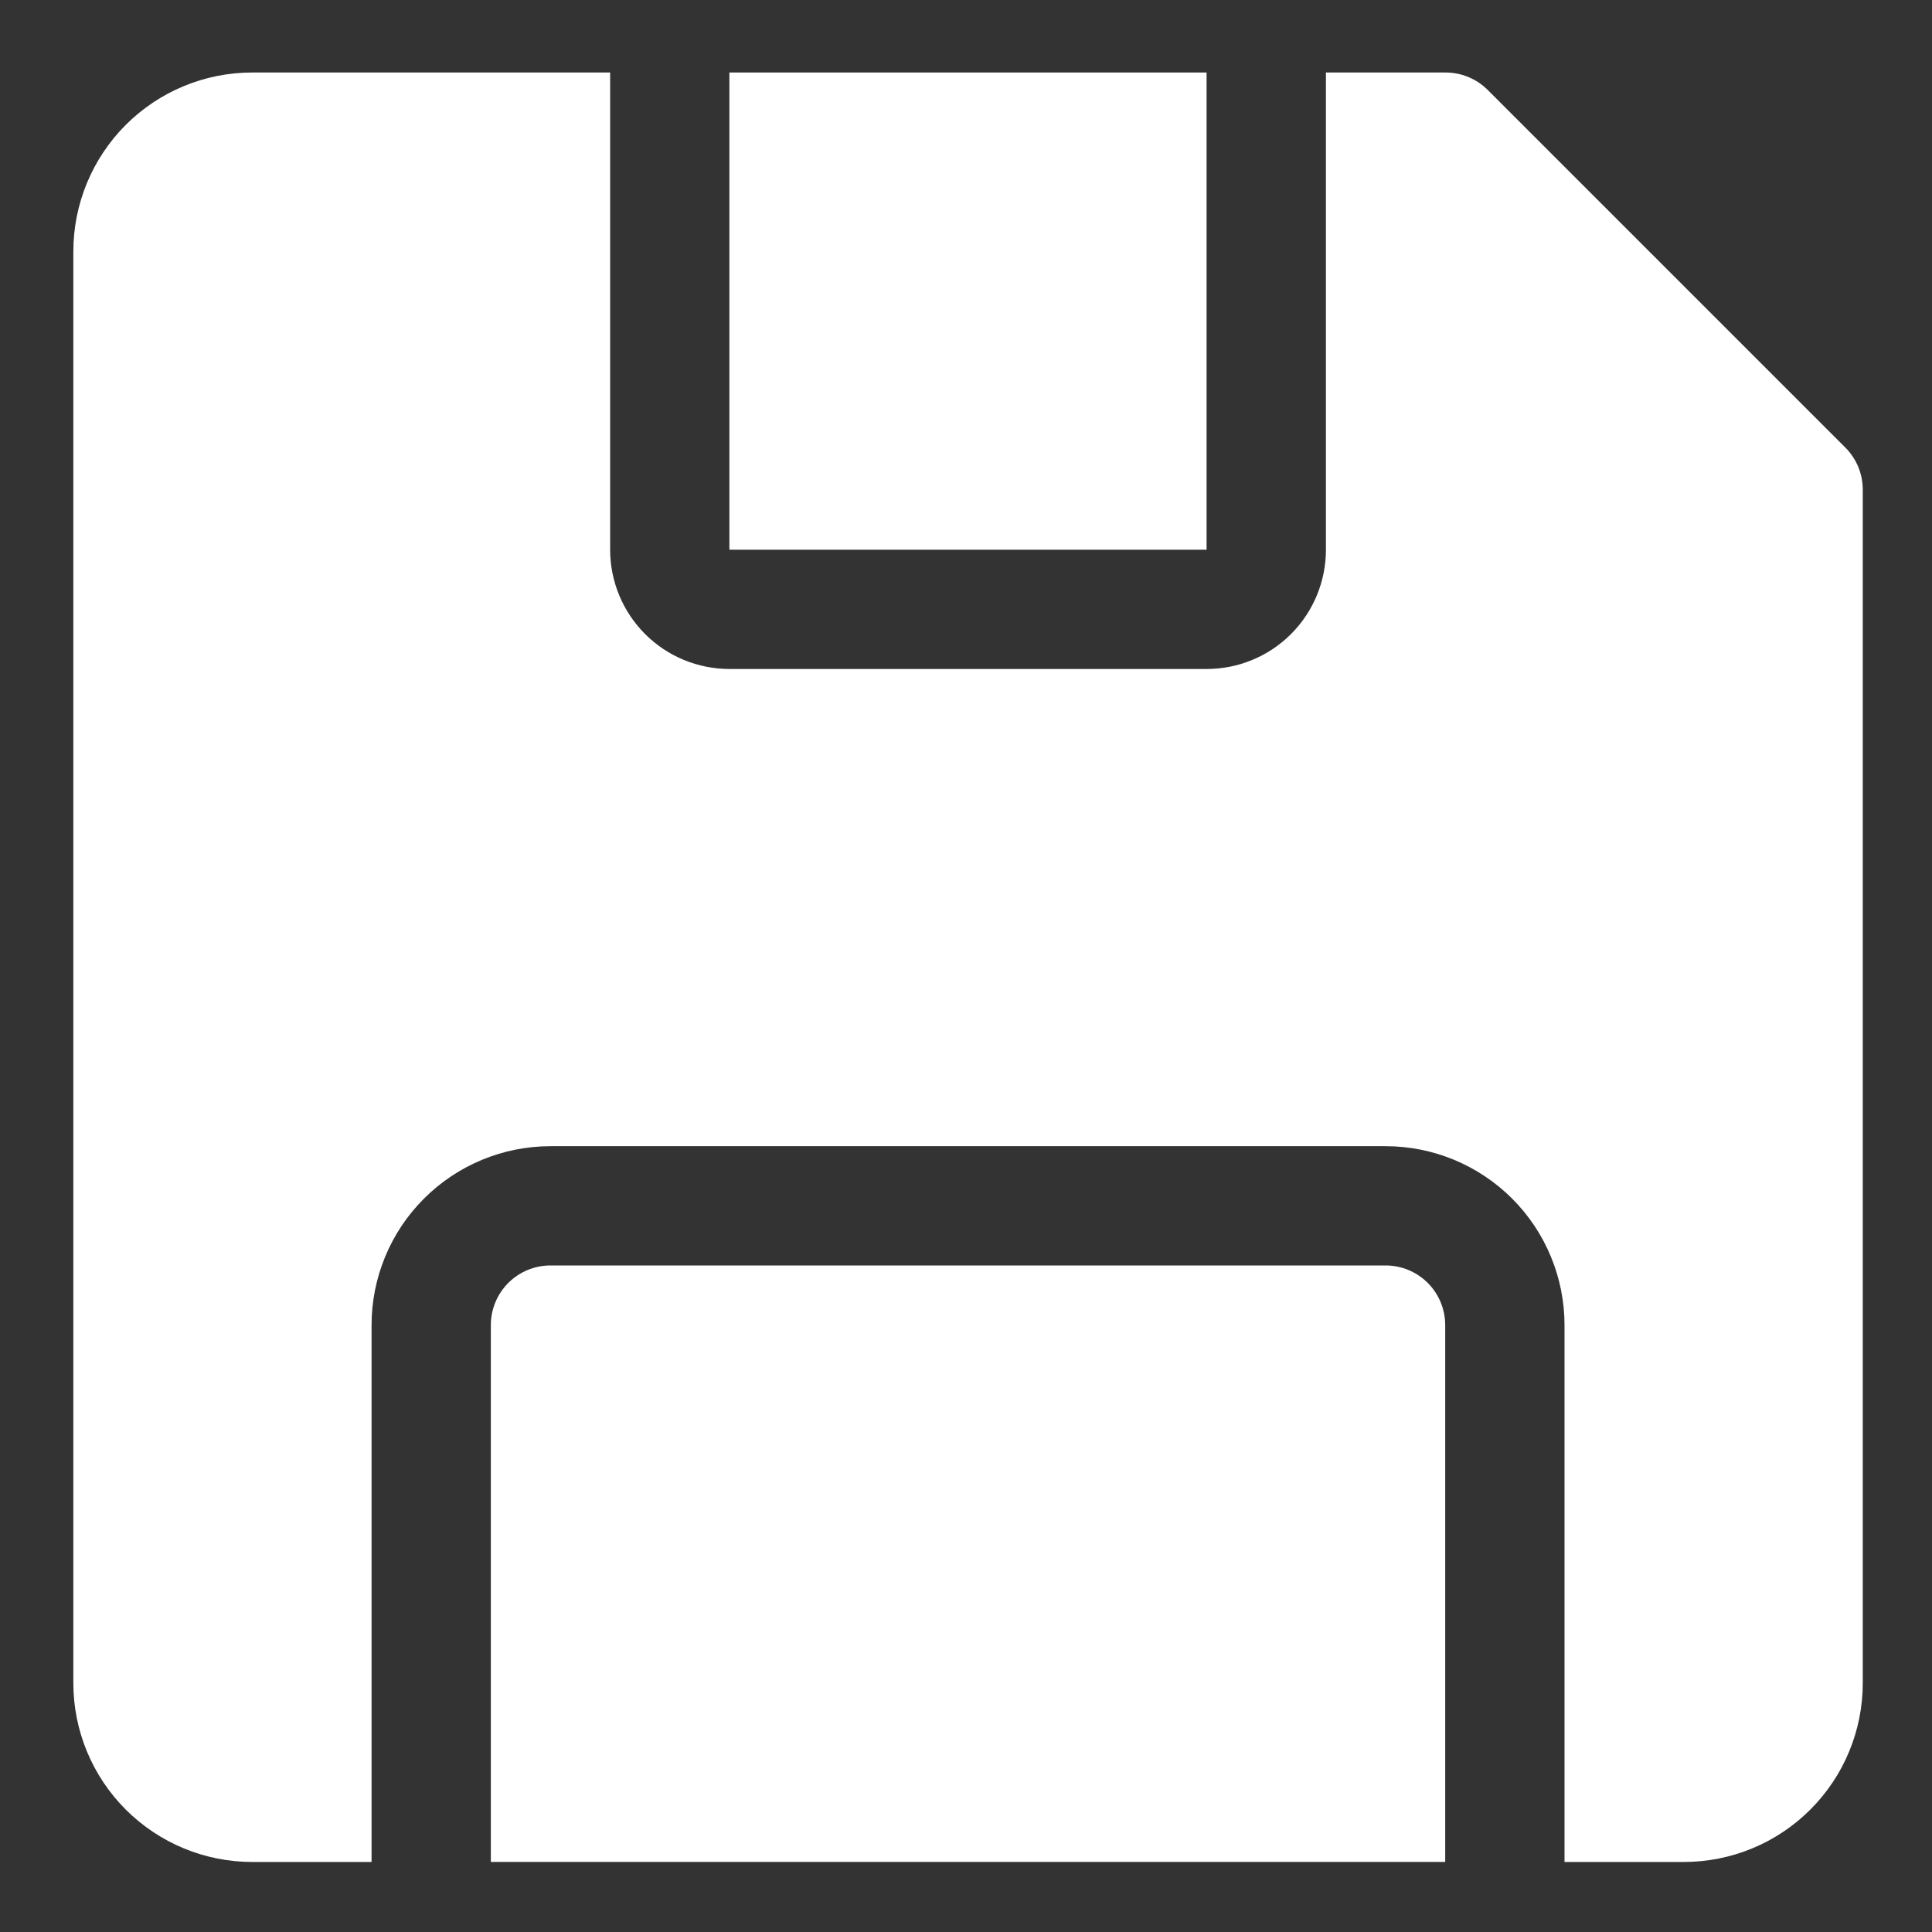 <svg width="53" height="53" viewBox="0 0 53 53" fill="none" xmlns="http://www.w3.org/2000/svg">
<rect x="0" y="0" width="53" height="53" fill="#333333" stroke="none"/>
<path d="M50.627 12.282L40.809 2.464C40.656 2.312 40.474 2.192 40.275 2.111C40.076 2.029 39.862 1.988 39.647 1.989H36.374V15.08C36.374 15.948 36.029 16.78 35.416 17.394C34.802 18.008 33.97 18.352 33.102 18.352H20.011C19.143 18.352 18.311 18.008 17.697 17.394C17.083 16.78 16.738 15.948 16.738 15.08V1.989H6.92C5.619 1.989 4.37 2.506 3.449 3.427C2.529 4.348 2.012 5.596 2.012 6.898V46.17C2.012 47.472 2.529 48.721 3.449 49.641C4.37 50.562 5.619 51.079 6.92 51.079H10.193V36.352C10.193 35.05 10.71 33.801 11.631 32.881C12.552 31.96 13.8 31.443 15.102 31.443H38.011C39.312 31.443 40.561 31.96 41.482 32.881C42.402 33.801 42.919 35.05 42.919 36.352V51.079H46.192C47.494 51.079 48.743 50.562 49.663 49.641C50.584 48.721 51.101 47.472 51.101 46.17V13.444C51.102 13.228 51.061 13.015 50.98 12.815C50.898 12.616 50.778 12.435 50.627 12.282Z" fill="white"/>
<path d="M20.009 1.989H33.1V15.08H20.009V1.989Z" fill="white"/>
<path d="M38.01 34.715H15.102C14.668 34.715 14.251 34.887 13.944 35.194C13.638 35.501 13.465 35.917 13.465 36.351V51.078H39.646V36.351C39.646 35.917 39.474 35.501 39.167 35.194C38.86 34.887 38.444 34.715 38.01 34.715Z" fill="white"/>
</svg>
